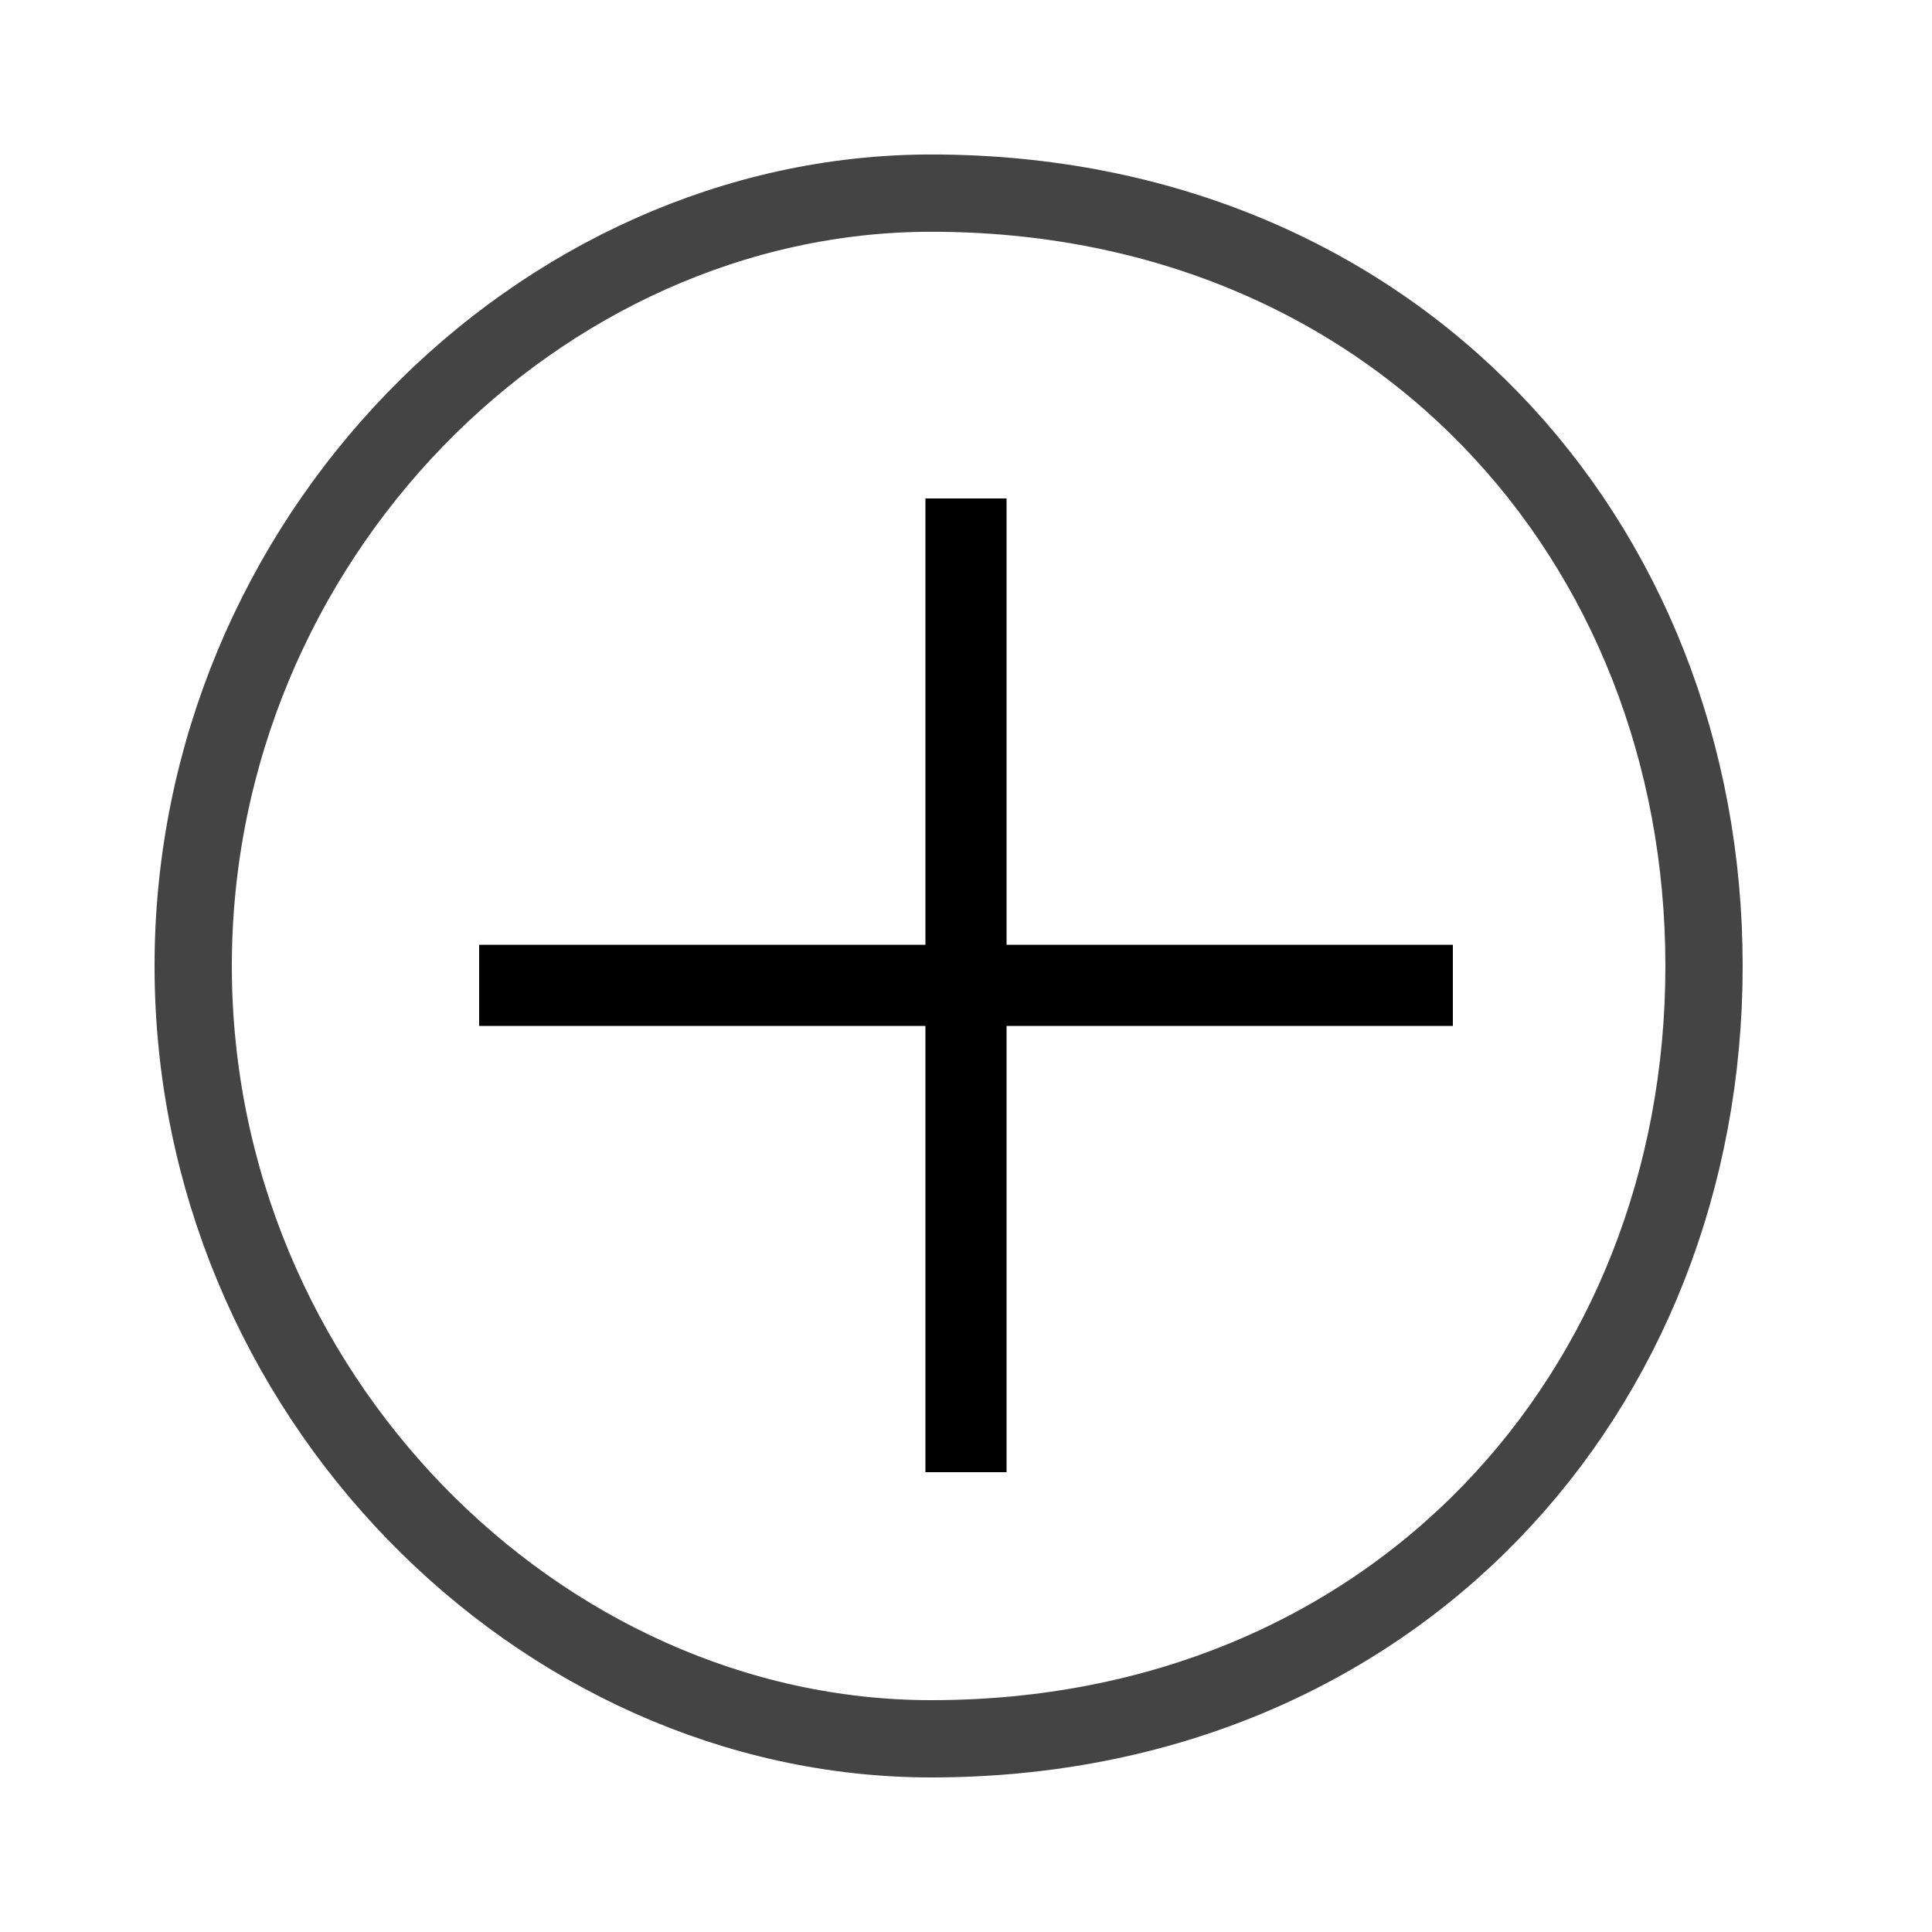 <svg 
 xmlns="http://www.w3.org/2000/svg"
 xmlns:xlink="http://www.w3.org/1999/xlink"
 width="50px" height="50px">
<path fill-rule="evenodd"  stroke-width="2px" stroke="rgb(68, 68, 68)" fill-opacity="0" fill="rgb(255, 255, 255)"
 d="M24.1,4.998 C36.046,4.998 44.1,13.954 44.1,25.001 C44.1,36.045 36.046,45.000 24.1,45.000 C13.954,45.000 5.000,36.045 5.000,25.001 C5.000,13.954 13.954,4.998 24.1,4.998 Z"/>
<path fill-rule="evenodd"  fill="rgb(0, 0, 0)"
 d="M12.400,24.451 L37.600,24.451 L37.600,26.551 L12.400,26.551 L12.400,24.451 Z"/>
<path fill-rule="evenodd"  fill="rgb(0, 0, 0)"
 d="M26.050,12.900 L26.050,38.100 L23.950,38.100 L23.950,12.900 L26.050,12.900 Z"/>
</svg>
